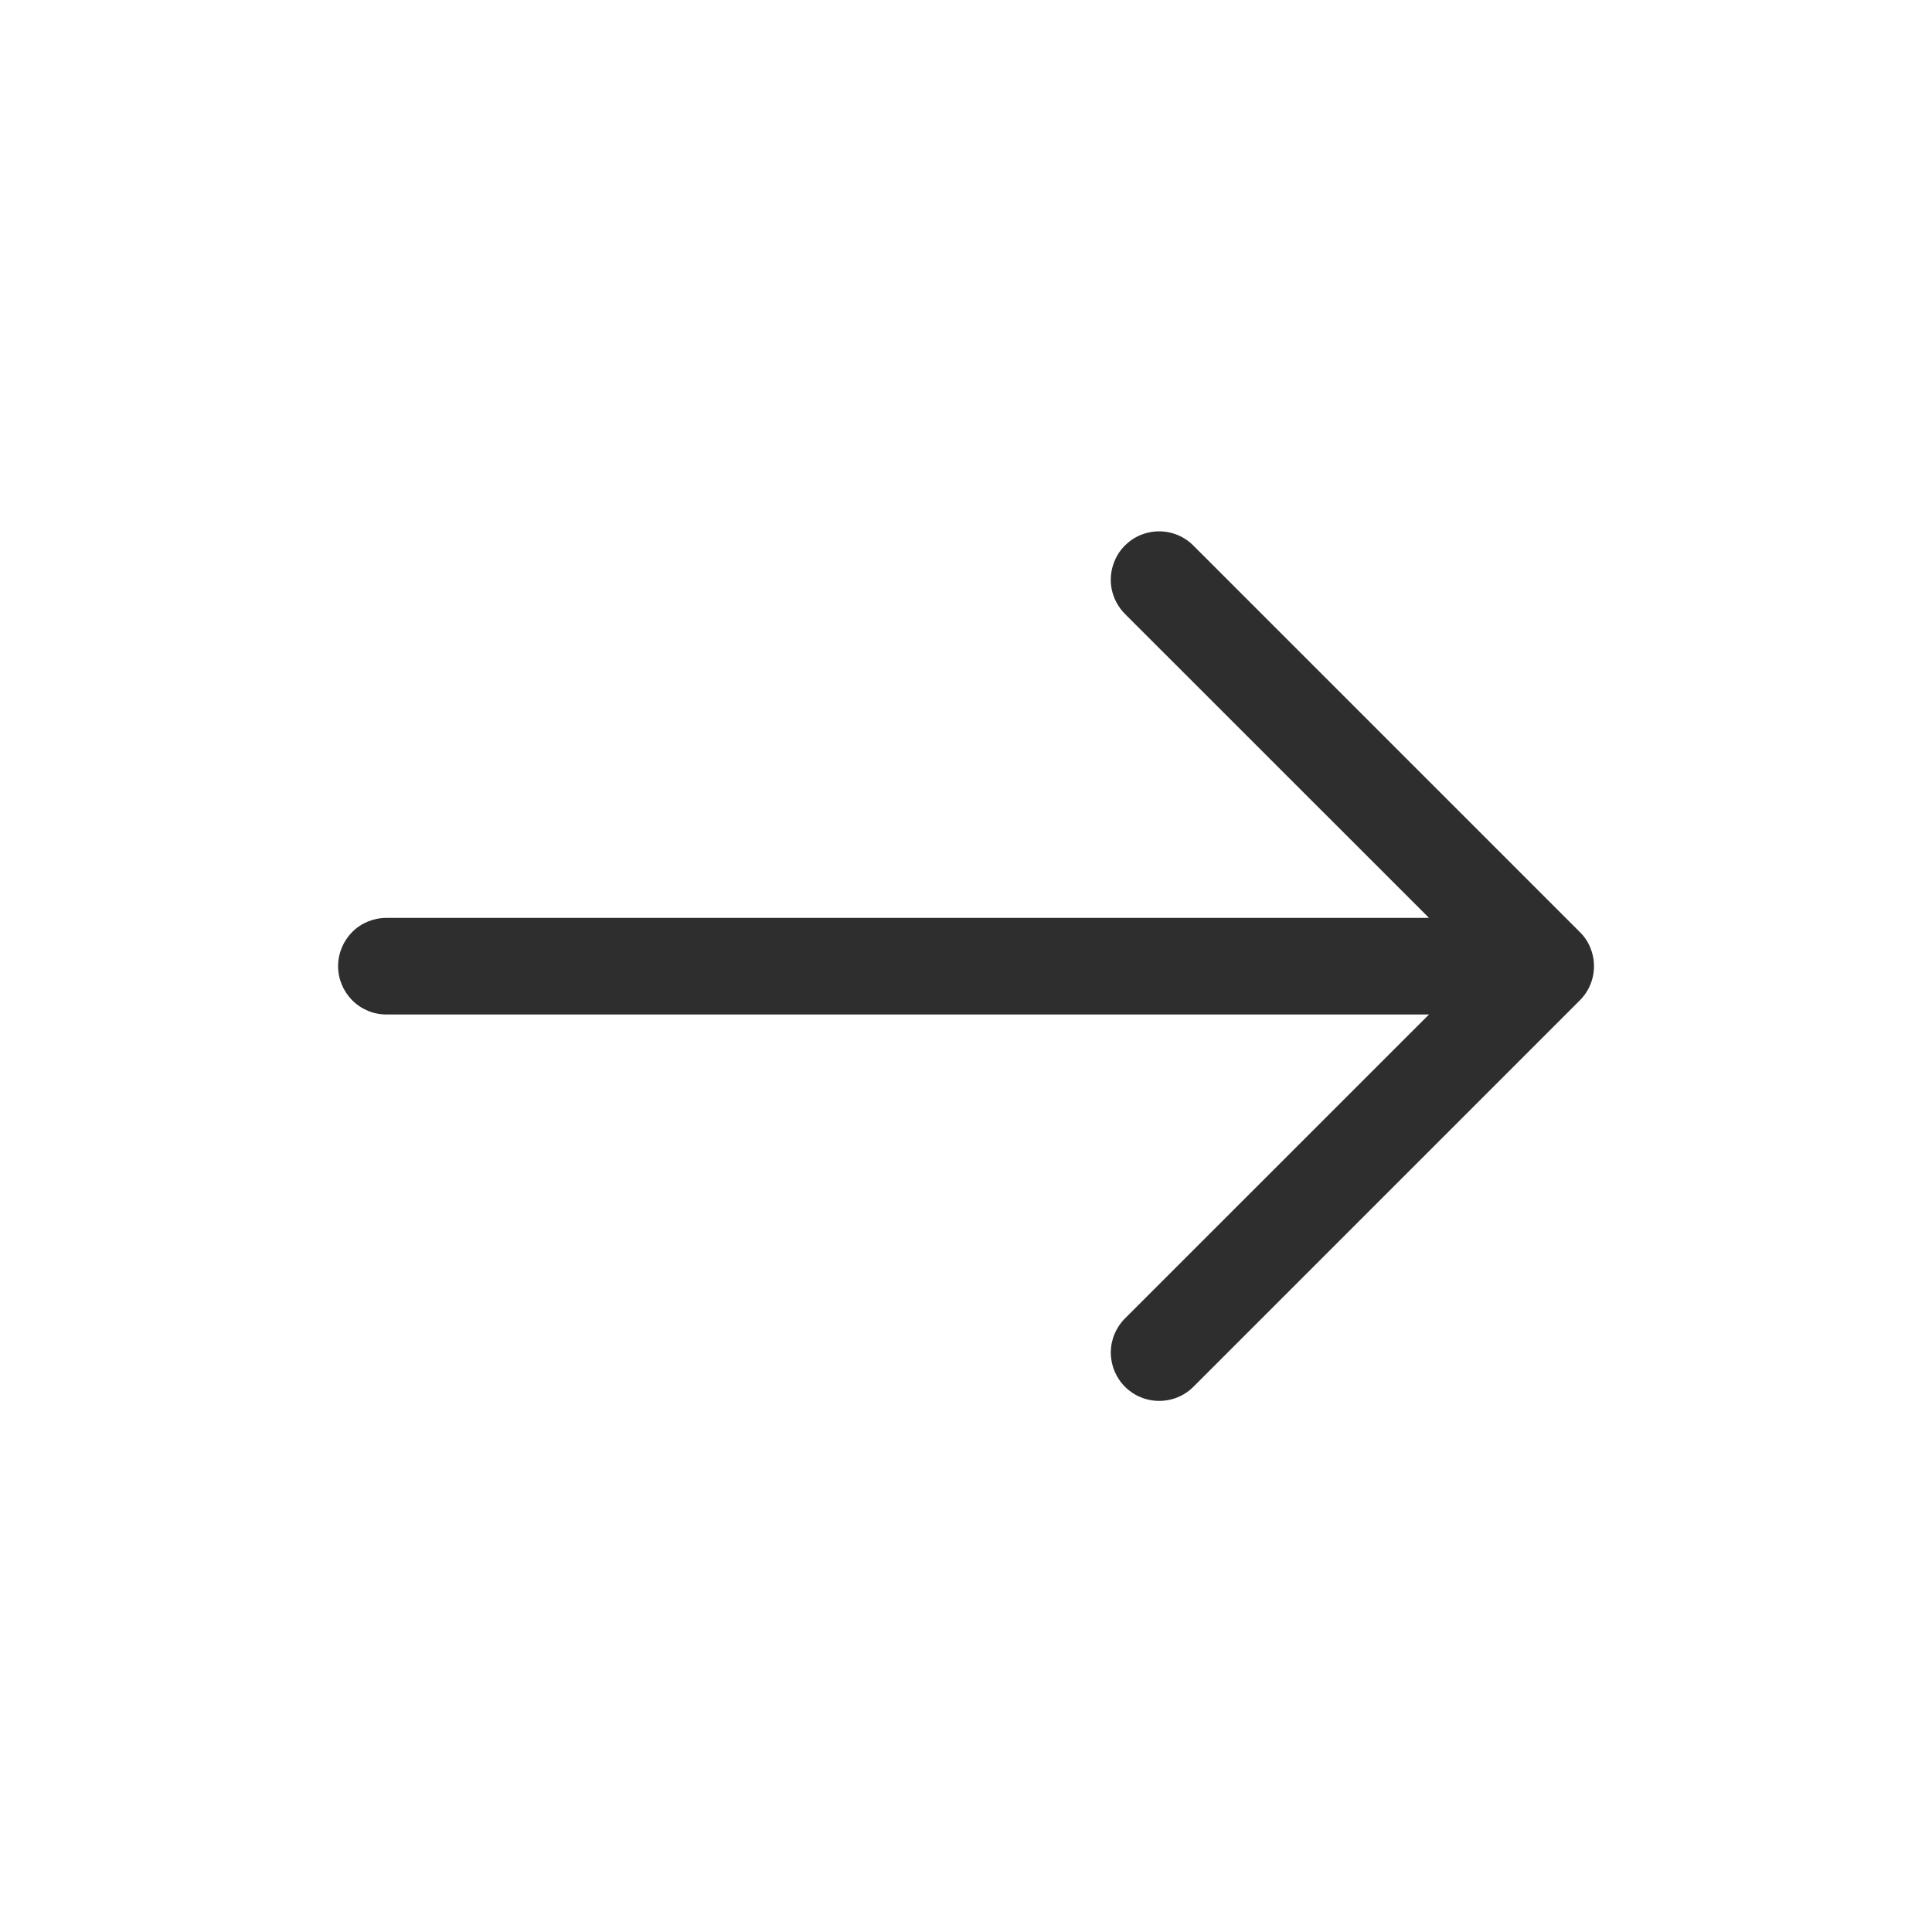 <?xml version="1.0" encoding="UTF-8"?> <svg xmlns="http://www.w3.org/2000/svg" width="20" height="20" viewBox="0 0 20 20" fill="none"><path d="M11.537 5.81C11.568 5.733 11.618 5.666 11.682 5.614C11.745 5.561 11.821 5.526 11.902 5.51C11.983 5.494 12.066 5.498 12.145 5.522C12.224 5.546 12.296 5.589 12.354 5.648L16.354 9.648C16.401 9.694 16.438 9.749 16.463 9.81C16.488 9.871 16.501 9.936 16.501 10.002C16.501 10.067 16.488 10.133 16.463 10.193C16.438 10.254 16.401 10.309 16.354 10.356L12.354 14.356C12.26 14.45 12.133 14.502 12 14.502C11.867 14.502 11.74 14.45 11.646 14.356C11.552 14.262 11.499 14.134 11.499 14.002C11.499 13.869 11.552 13.742 11.646 13.648L14.793 10.502H4C3.867 10.502 3.74 10.449 3.646 10.355C3.553 10.261 3.5 10.134 3.5 10.002C3.5 9.869 3.553 9.742 3.646 9.648C3.74 9.554 3.867 9.502 4 9.502H14.793L11.646 6.356C11.576 6.286 11.528 6.196 11.508 6.099C11.489 6.002 11.499 5.901 11.537 5.81V5.81Z" fill="#2E2E2E"></path></svg> 